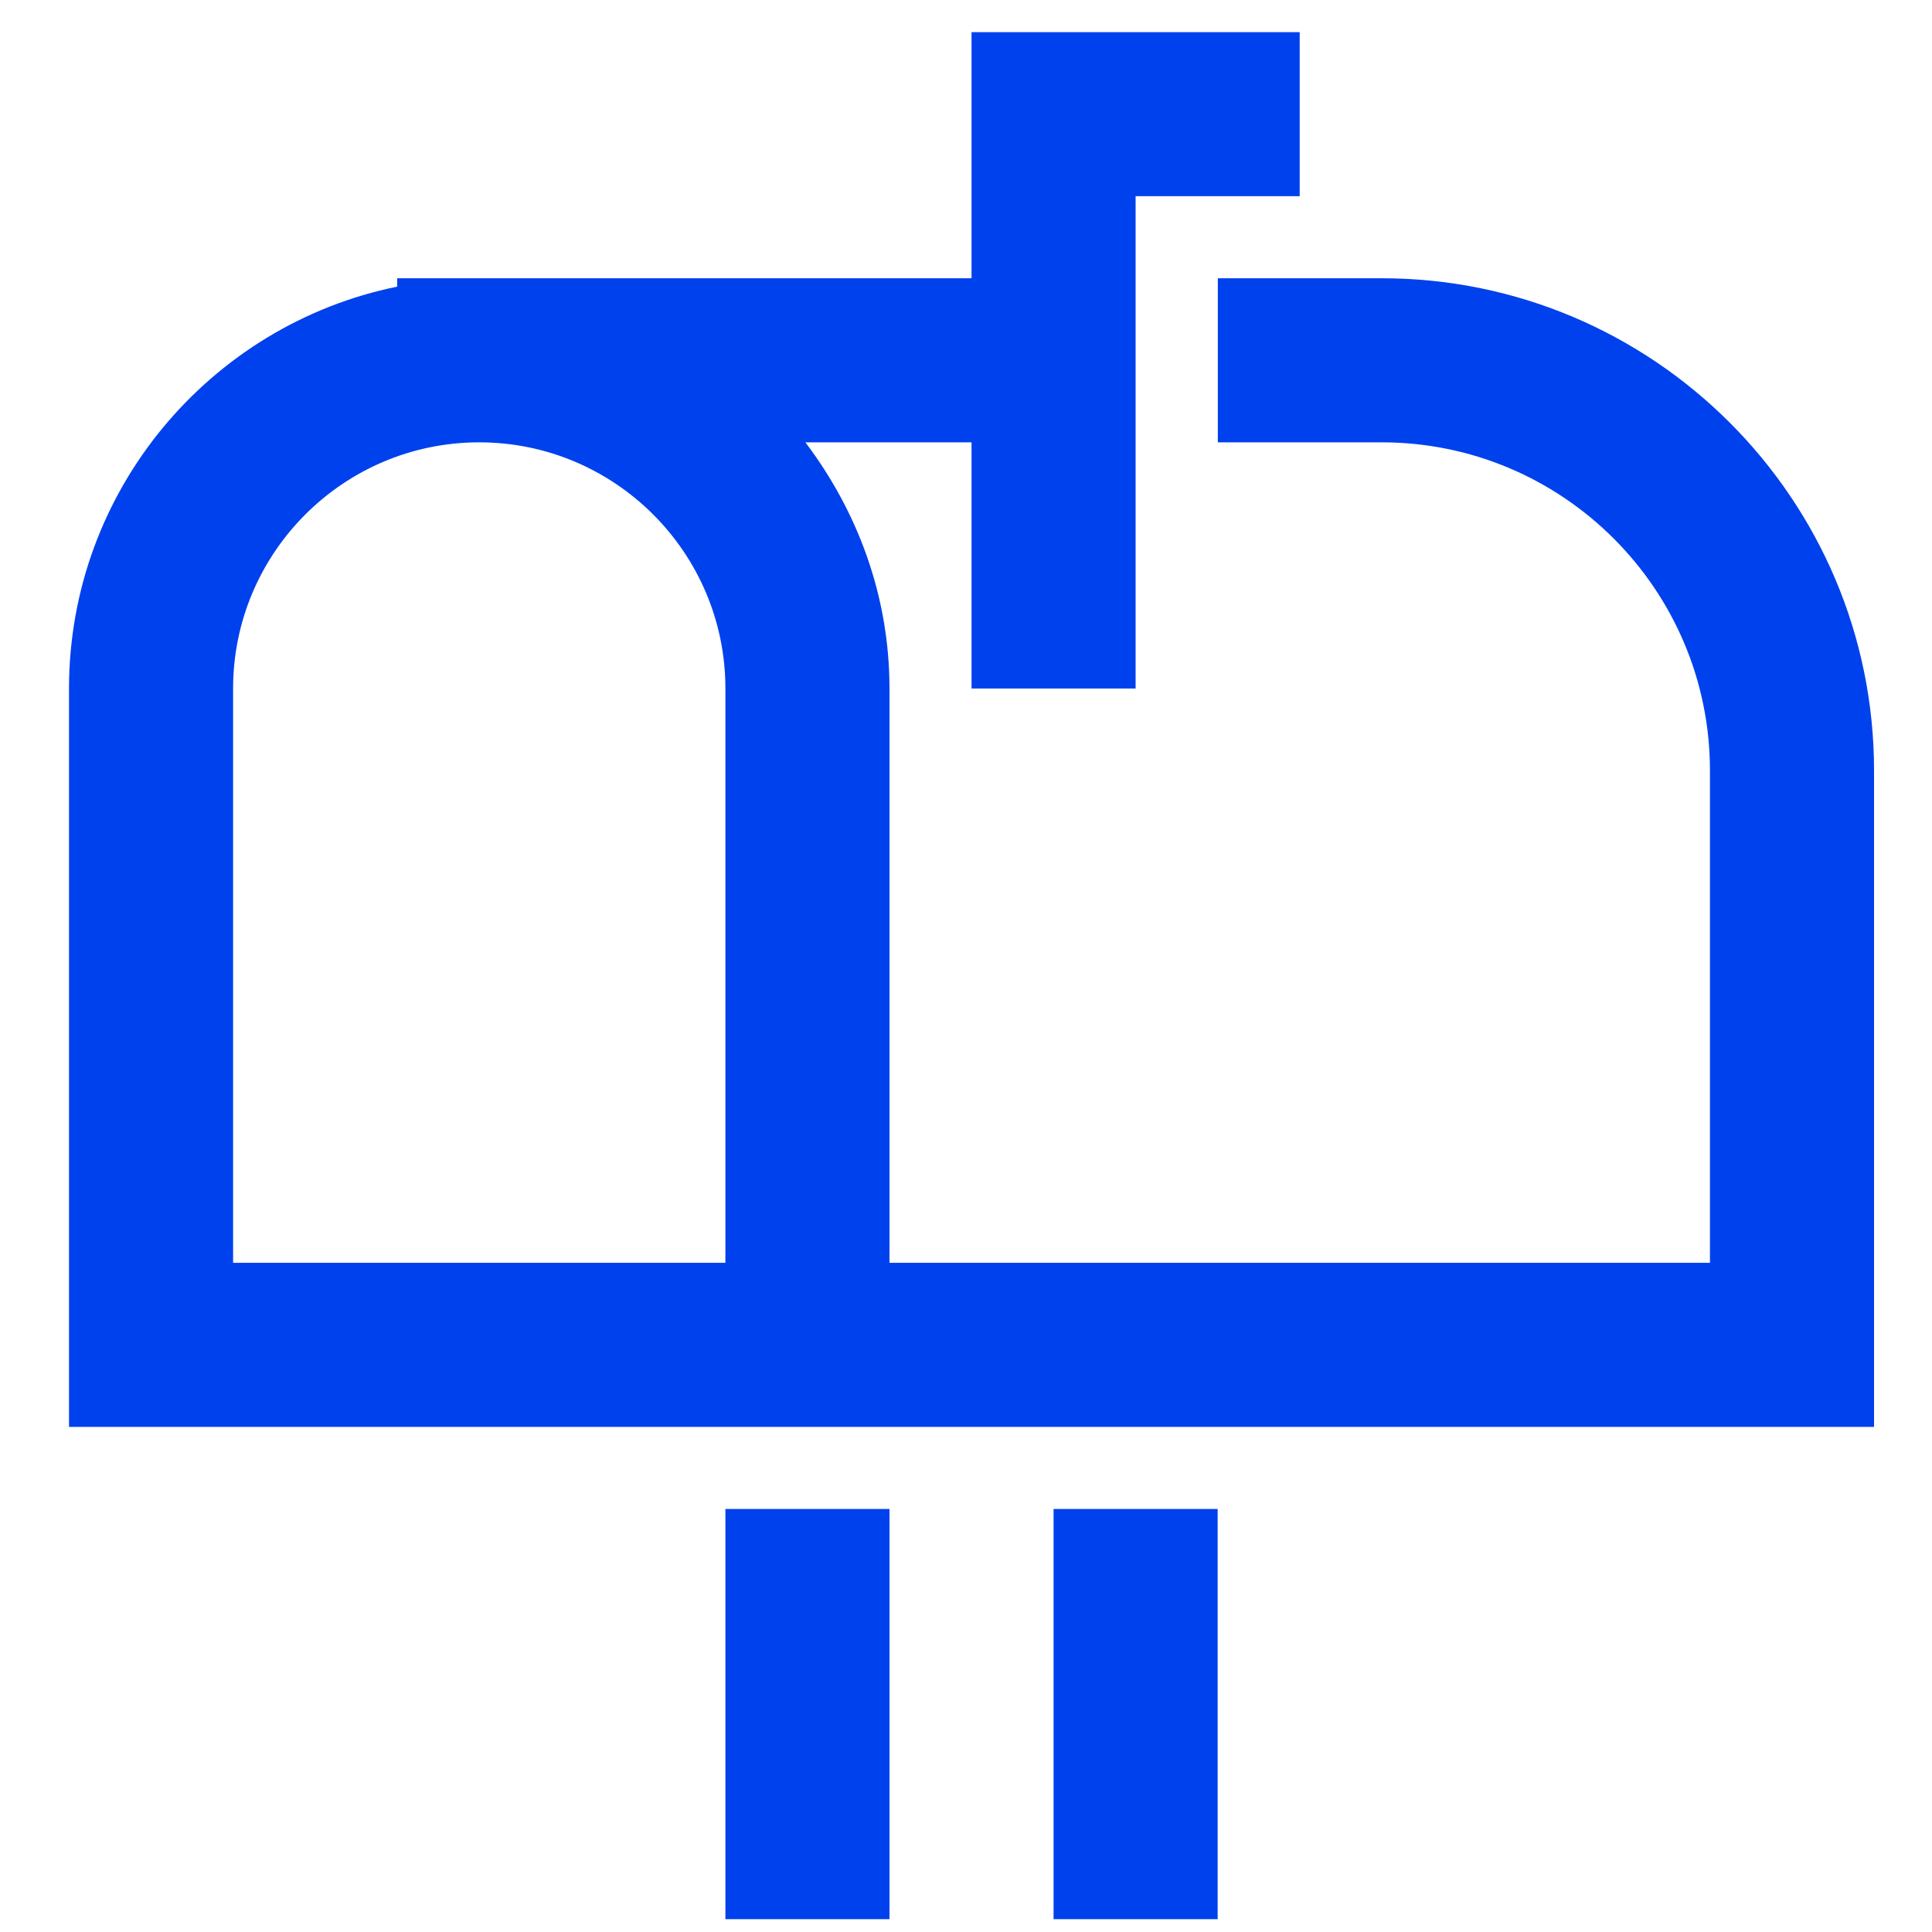 <?xml version="1.0" encoding="UTF-8"?> <svg xmlns="http://www.w3.org/2000/svg" xmlns:xlink="http://www.w3.org/1999/xlink" width="43px" height="43px" viewBox="0 0 43 43" version="1.1"><title>Icon - Placement-NEW</title><g id="Page-1" stroke="none" stroke-width="1" fill="none" fill-rule="evenodd"><g id="Everest-Overview-New-Final" transform="translate(-340, -2330)"><g id="Icon---Placement" transform="translate(340.536, 2330.715)"><path d="M19.261,32.87 L19.261,42 L15.609,42 L15.609,32.87 L19.261,32.87 Z M26.565,32.87 L26.565,42 L22.913,42 L22.913,32.87 L26.565,32.87 Z M28.391,-3.55271368e-15 L28.391,3.652 L24.739,3.652 L24.739,14.609 L21.087,14.609 L21.087,9.13 L17.389,9.13 C18.547,10.661 19.261,12.545 19.261,14.609 L19.261,14.609 L19.261,27.391 L37.522,27.391 L37.522,16.435 C37.522,12.406 34.246,9.13 30.217,9.13 L30.217,9.13 L26.569,9.13 L26.569,5.478 L30.217,5.478 C36.26,5.478 41.174,10.392 41.174,16.435 L41.174,16.435 L41.174,31.043 L1,31.043 L1,14.609 C1,10.201 4.143,6.512 8.304,5.665 L8.304,5.665 L8.304,5.478 L21.087,5.478 L21.087,-3.55271368e-15 L28.391,-3.55271368e-15 Z M10.13,9.13 C7.11,9.13 4.652,11.588 4.652,14.609 L4.652,14.609 L4.652,27.391 L15.609,27.391 L15.609,14.609 C15.609,11.588 13.151,9.13 10.13,9.13 Z" id="Combined-Shape" fill="#0041EE"></path><rect id="Rectangle" x="0" y="0" width="42" height="42"></rect></g></g></g></svg> 
